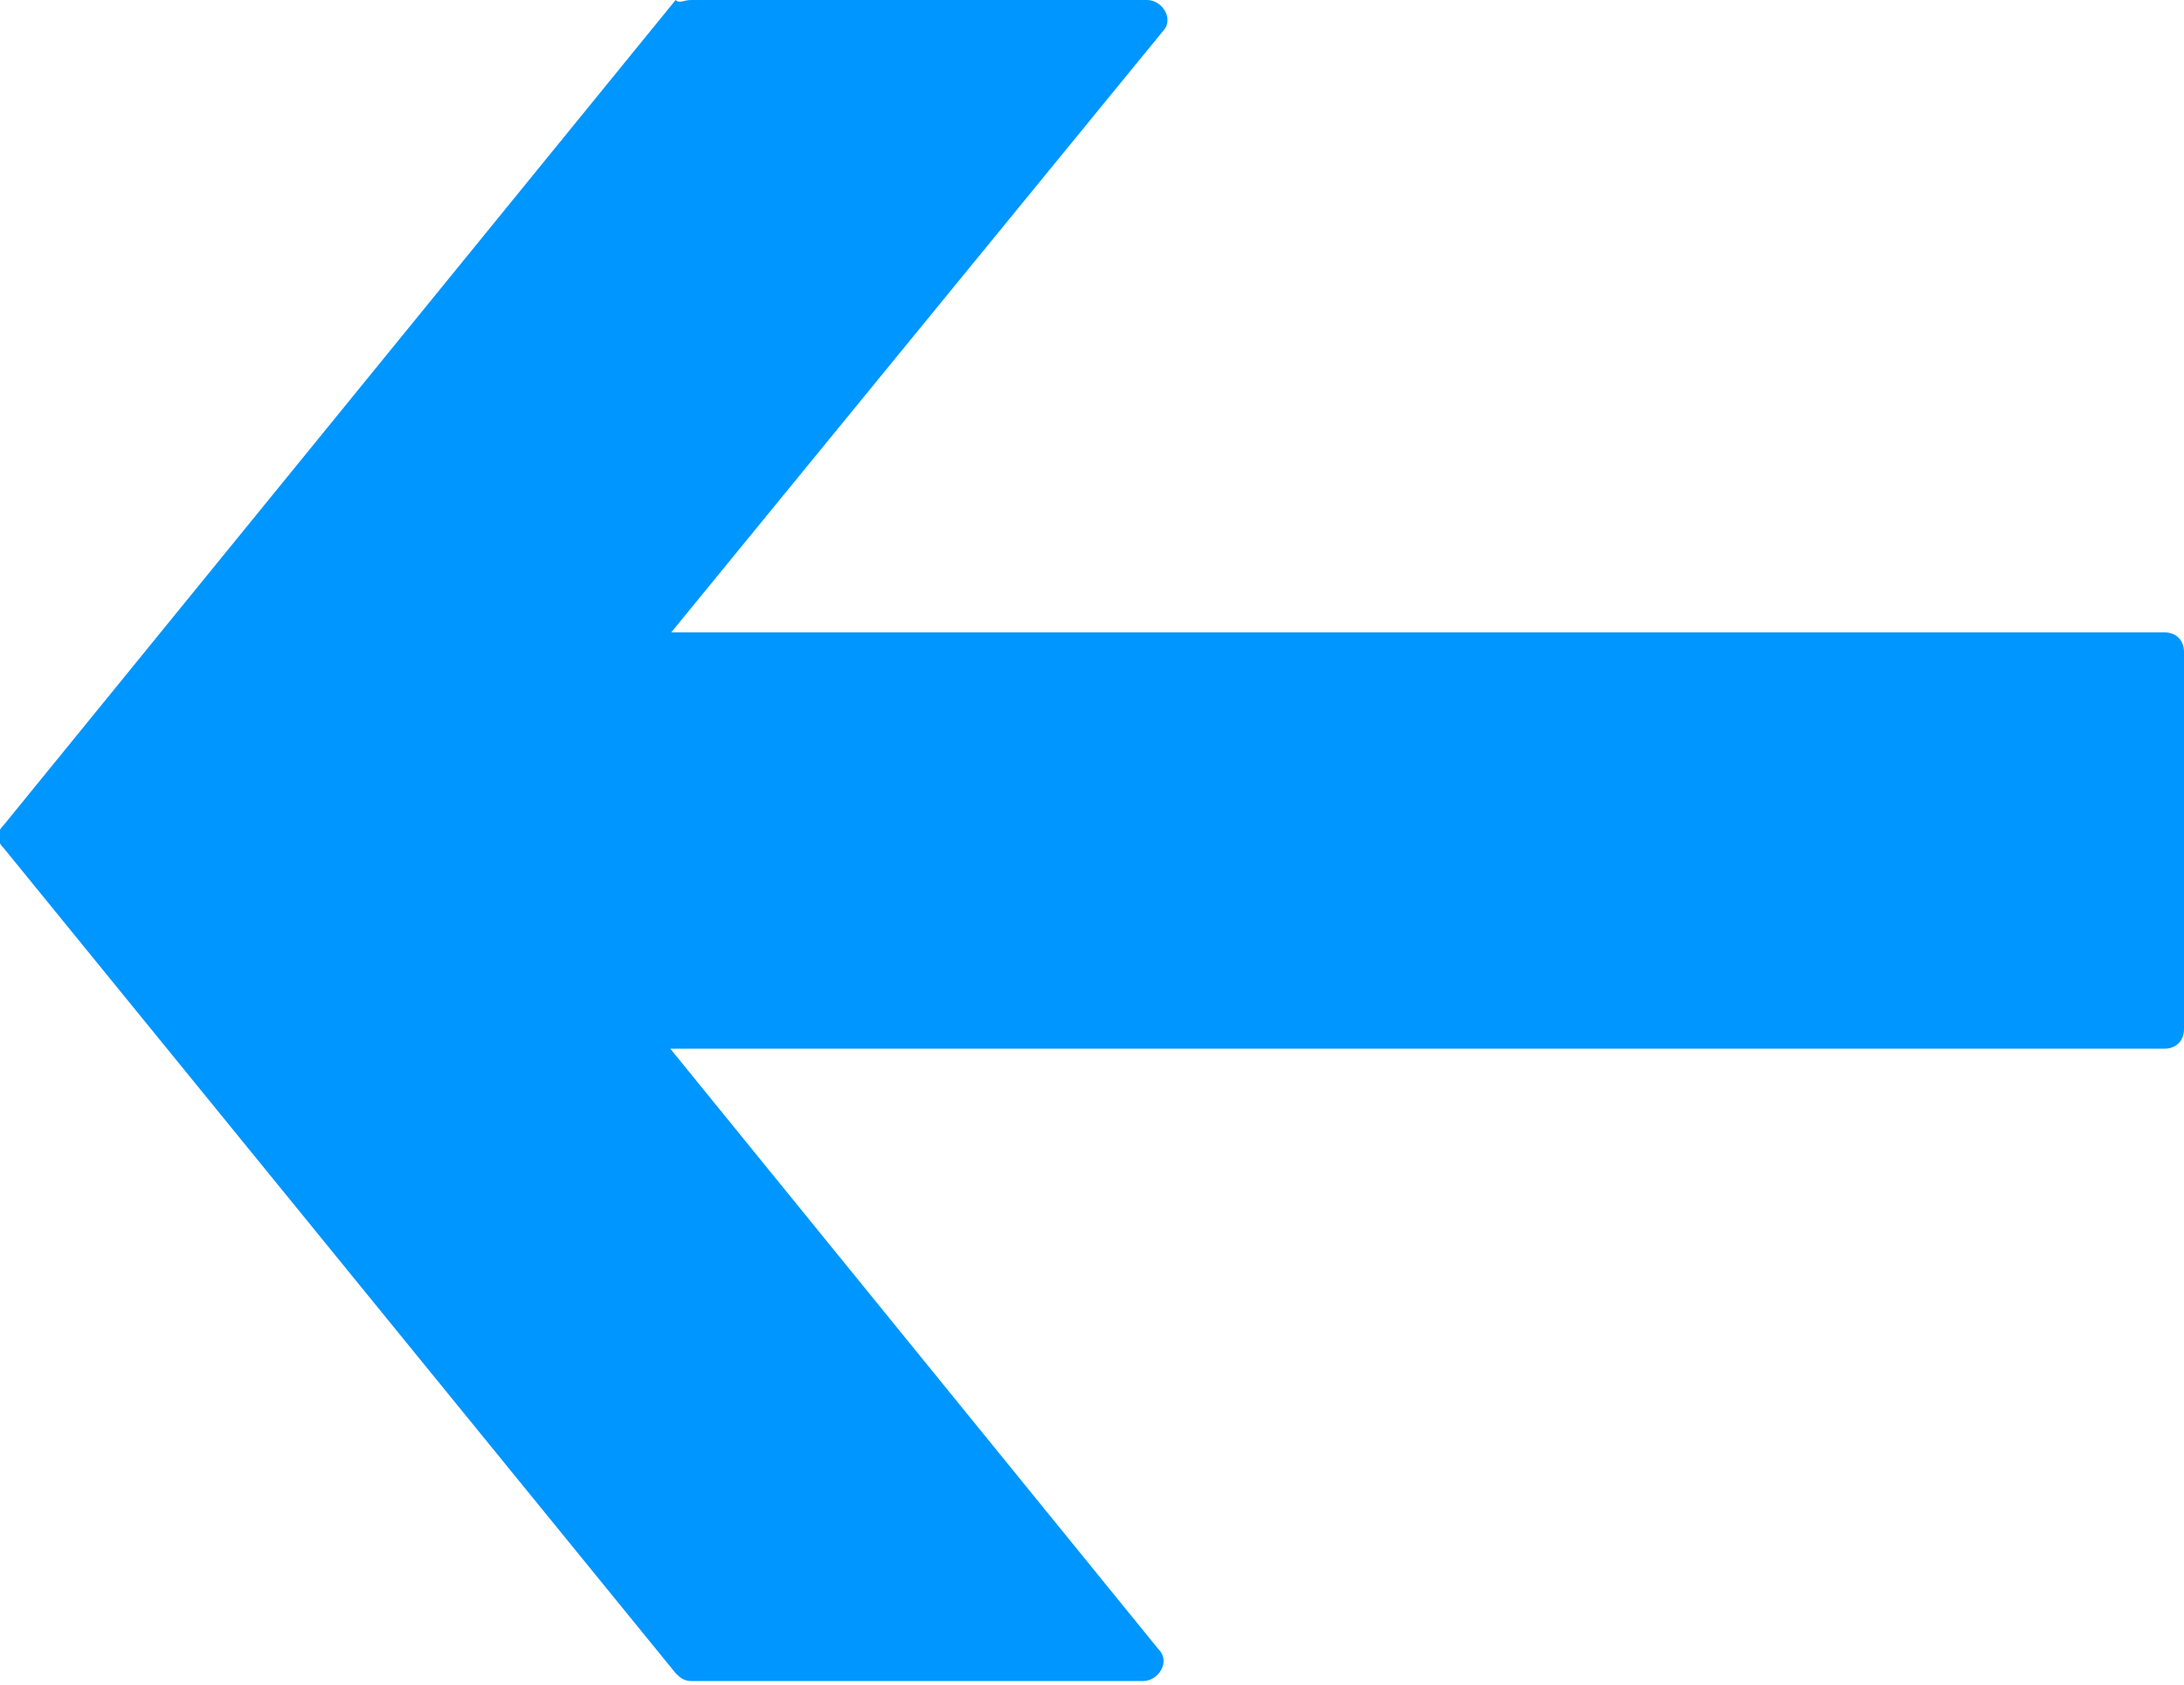 <?xml version="1.0" encoding="UTF-8"?> <!-- Generator: Adobe Illustrator 25.2.3, SVG Export Plug-In . SVG Version: 6.00 Build 0) --> <svg xmlns="http://www.w3.org/2000/svg" xmlns:xlink="http://www.w3.org/1999/xlink" id="Слой_1" x="0px" y="0px" viewBox="0 0 55.6 42.9" style="enable-background:new 0 0 55.6 42.9;" xml:space="preserve"> <style type="text/css"> .st0{fill:#0096FF;} </style> <g> <path class="st0" d="M17.6,0l11.6,0c0.4,0,0.7,0.5,0.4,0.8L13,21.1c-0.2,0.2-0.2,0.4,0,0.6l16.5,20.3c0.3,0.3,0,0.8-0.4,0.8H17.6 c-0.2,0-0.3-0.1-0.4-0.2l-17.1-21c-0.2-0.2-0.2-0.4,0-0.6l17.1-21C17.3,0.1,17.4,0,17.6,0z"></path> <path class="st0" d="M55.1,26.7H10.4c-0.3,0-0.5-0.2-0.5-0.5v-9.6c0-0.3,0.2-0.5,0.5-0.5h44.7c0.3,0,0.5,0.2,0.5,0.5v9.6 C55.6,26.5,55.4,26.7,55.1,26.7z"></path> </g> </svg> 
